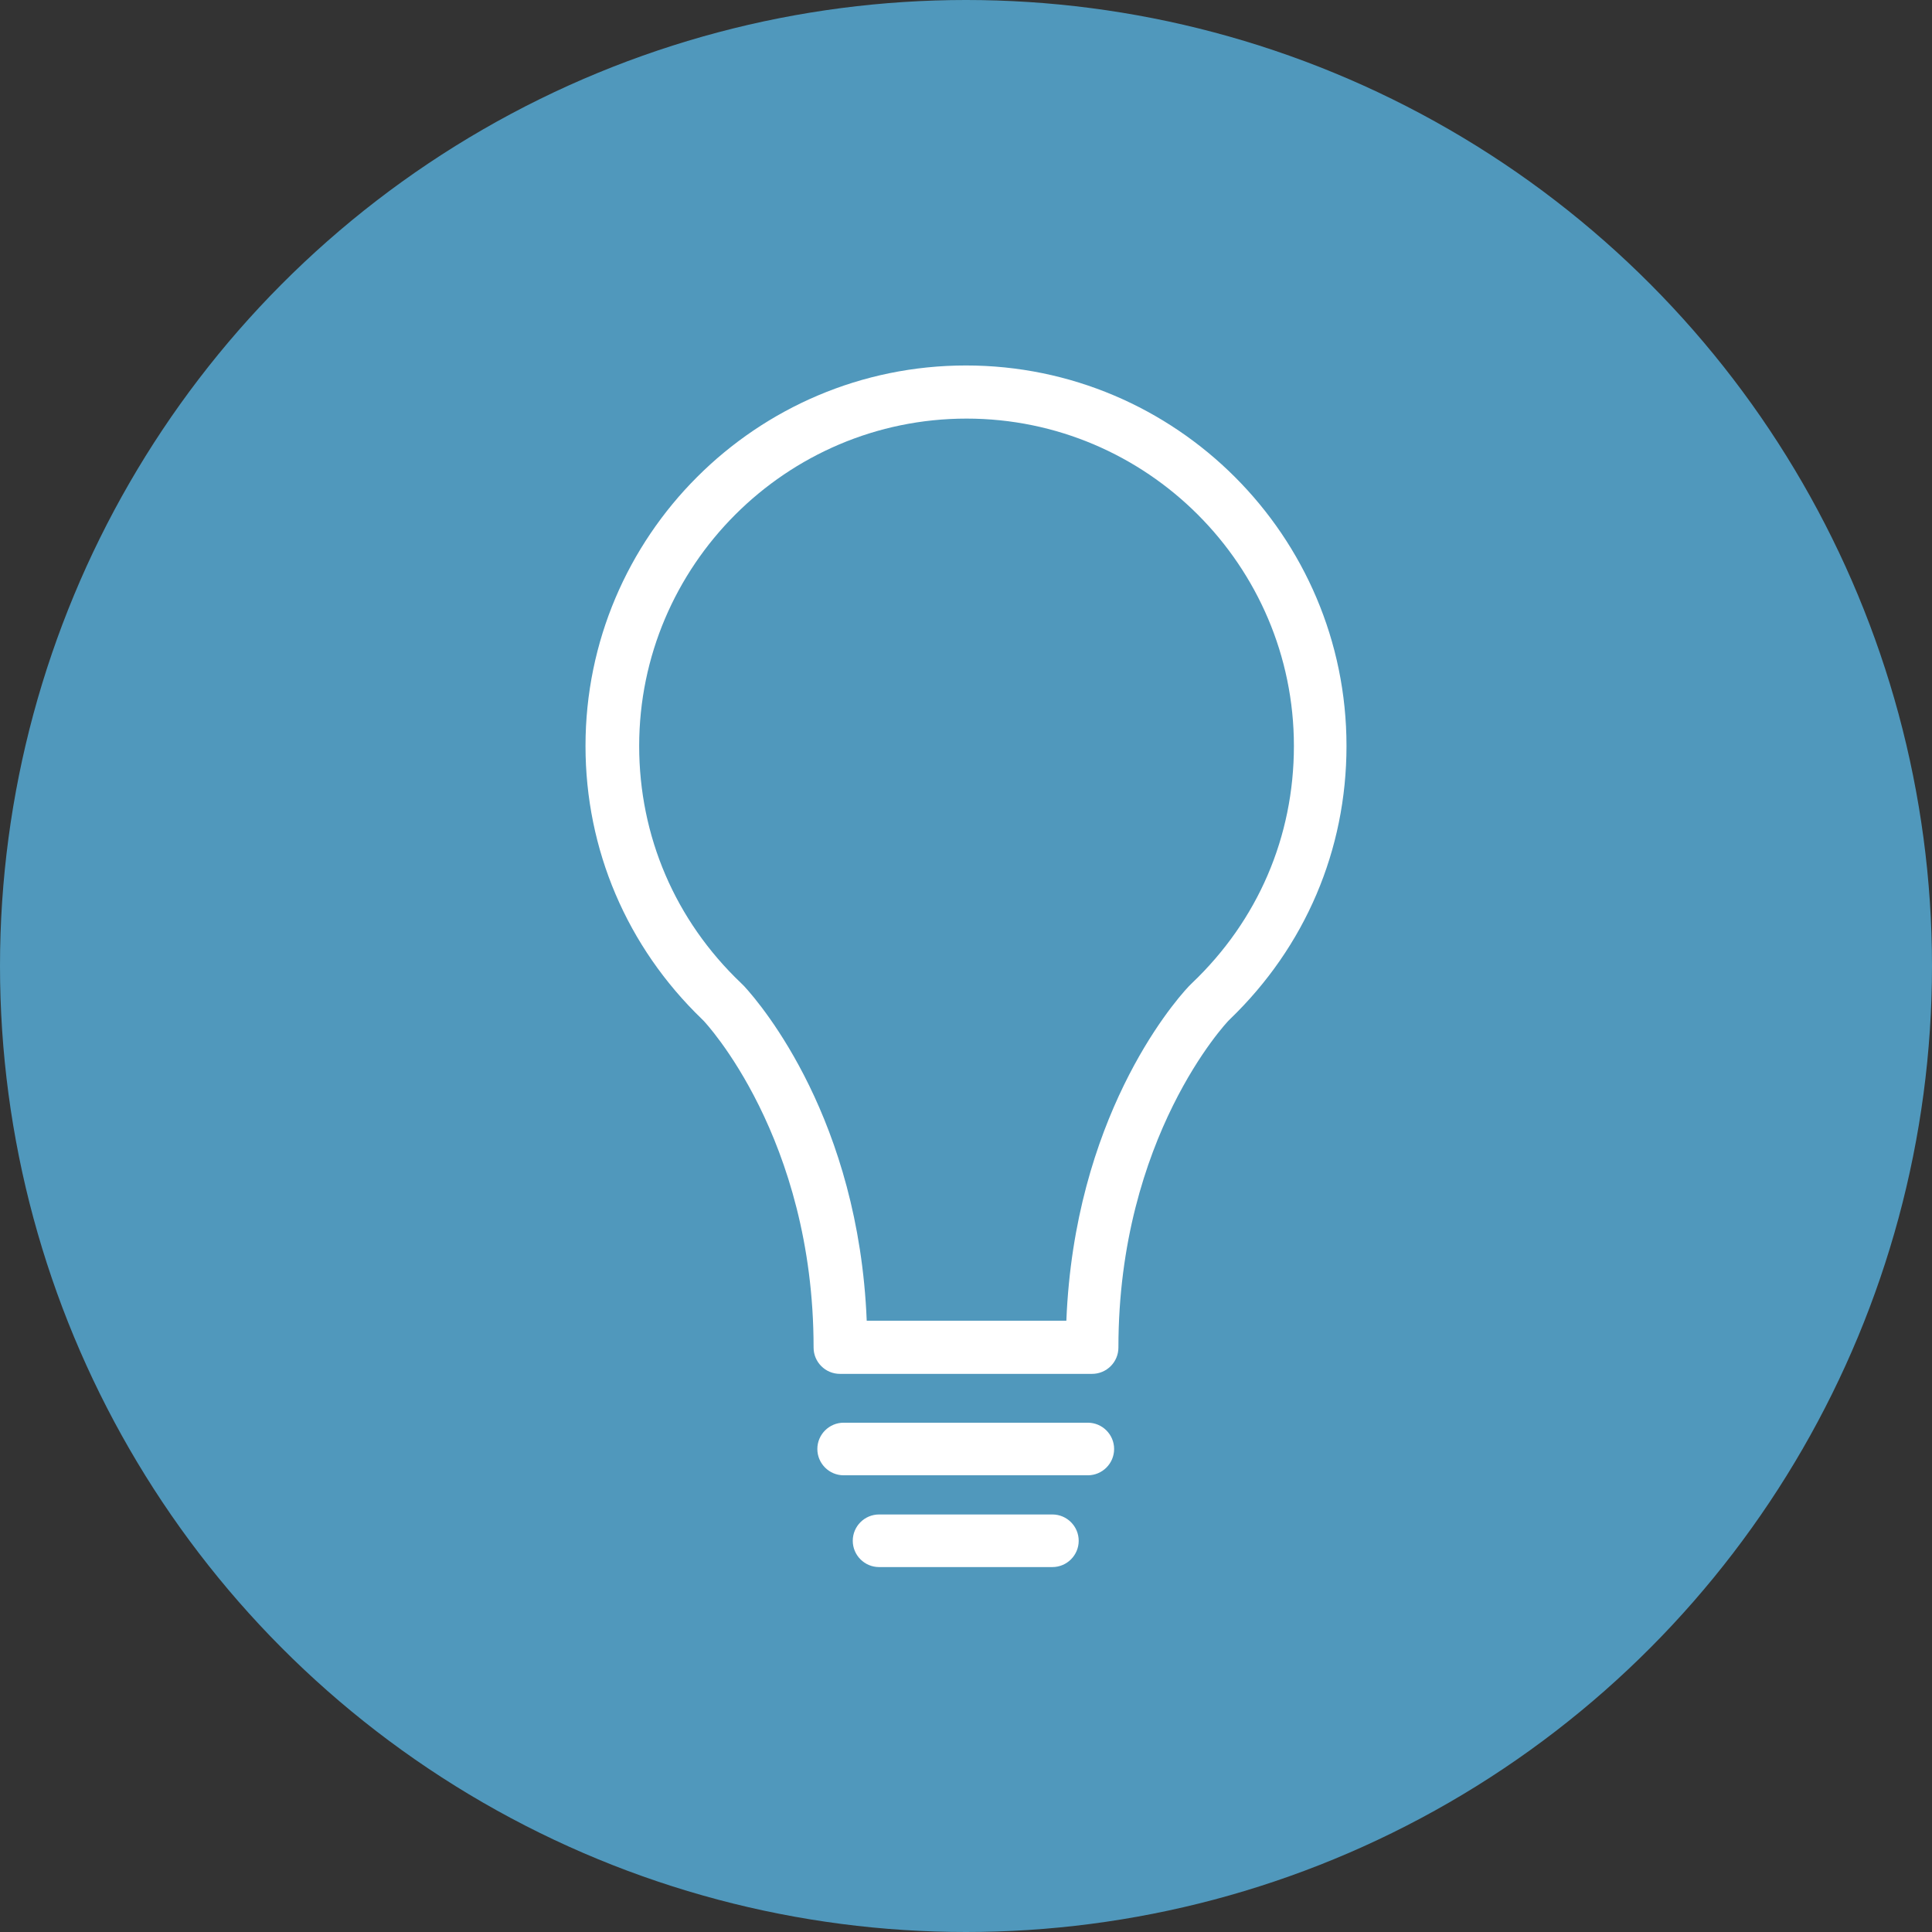 <?xml version="1.0" encoding="UTF-8"?><svg id="_レイヤー_2" xmlns="http://www.w3.org/2000/svg" viewBox="0 0 36 36"><rect x="0" y="0" width="36" height="36" fill="#333333" stroke="none"/><defs><style>.cls-1{fill:#fff;}.cls-2{fill:#5098bc;}</style></defs><g id="_パーツ"><g><circle class="cls-2" cx="18" cy="18" r="18"/><g><path class="cls-1" d="m20.35,25.6h-4.7c-.27,0-.49-.22-.49-.49,0-3.92-2.03-6.07-2.05-6.09,0,0-.02-.02-.03-.03-1.4-1.35-2.17-3.16-2.17-5.09,0-3.91,3.18-7.09,7.09-7.09s7.09,3.18,7.09,7.09c0,1.94-.77,3.74-2.17,5.09,0,0-.02.02-.03.03-.02.02-2.05,2.16-2.05,6.09,0,.27-.22.49-.49.49Zm-4.22-.99h3.74c.15-3.75,1.95-5.88,2.28-6.23.02-.02.04-.04.06-.06,1.23-1.17,1.9-2.73,1.9-4.42,0-3.36-2.74-6.1-6.1-6.1s-6.1,2.74-6.1,6.1c0,1.68.67,3.25,1.9,4.42.02.02.04.04.06.06.33.36,2.13,2.49,2.28,6.23Z"/><path class="cls-1" d="m20.27,27.49h-4.55c-.27,0-.49-.22-.49-.49s.22-.49.49-.49h4.55c.27,0,.49.22.49.49s-.22.49-.49.49Z"/><path class="cls-1" d="m19.61,29.2h-3.23c-.27,0-.49-.22-.49-.49s.22-.49.49-.49h3.23c.27,0,.49.22.49.49s-.22.49-.49.49Z"/></g></g></g></svg>